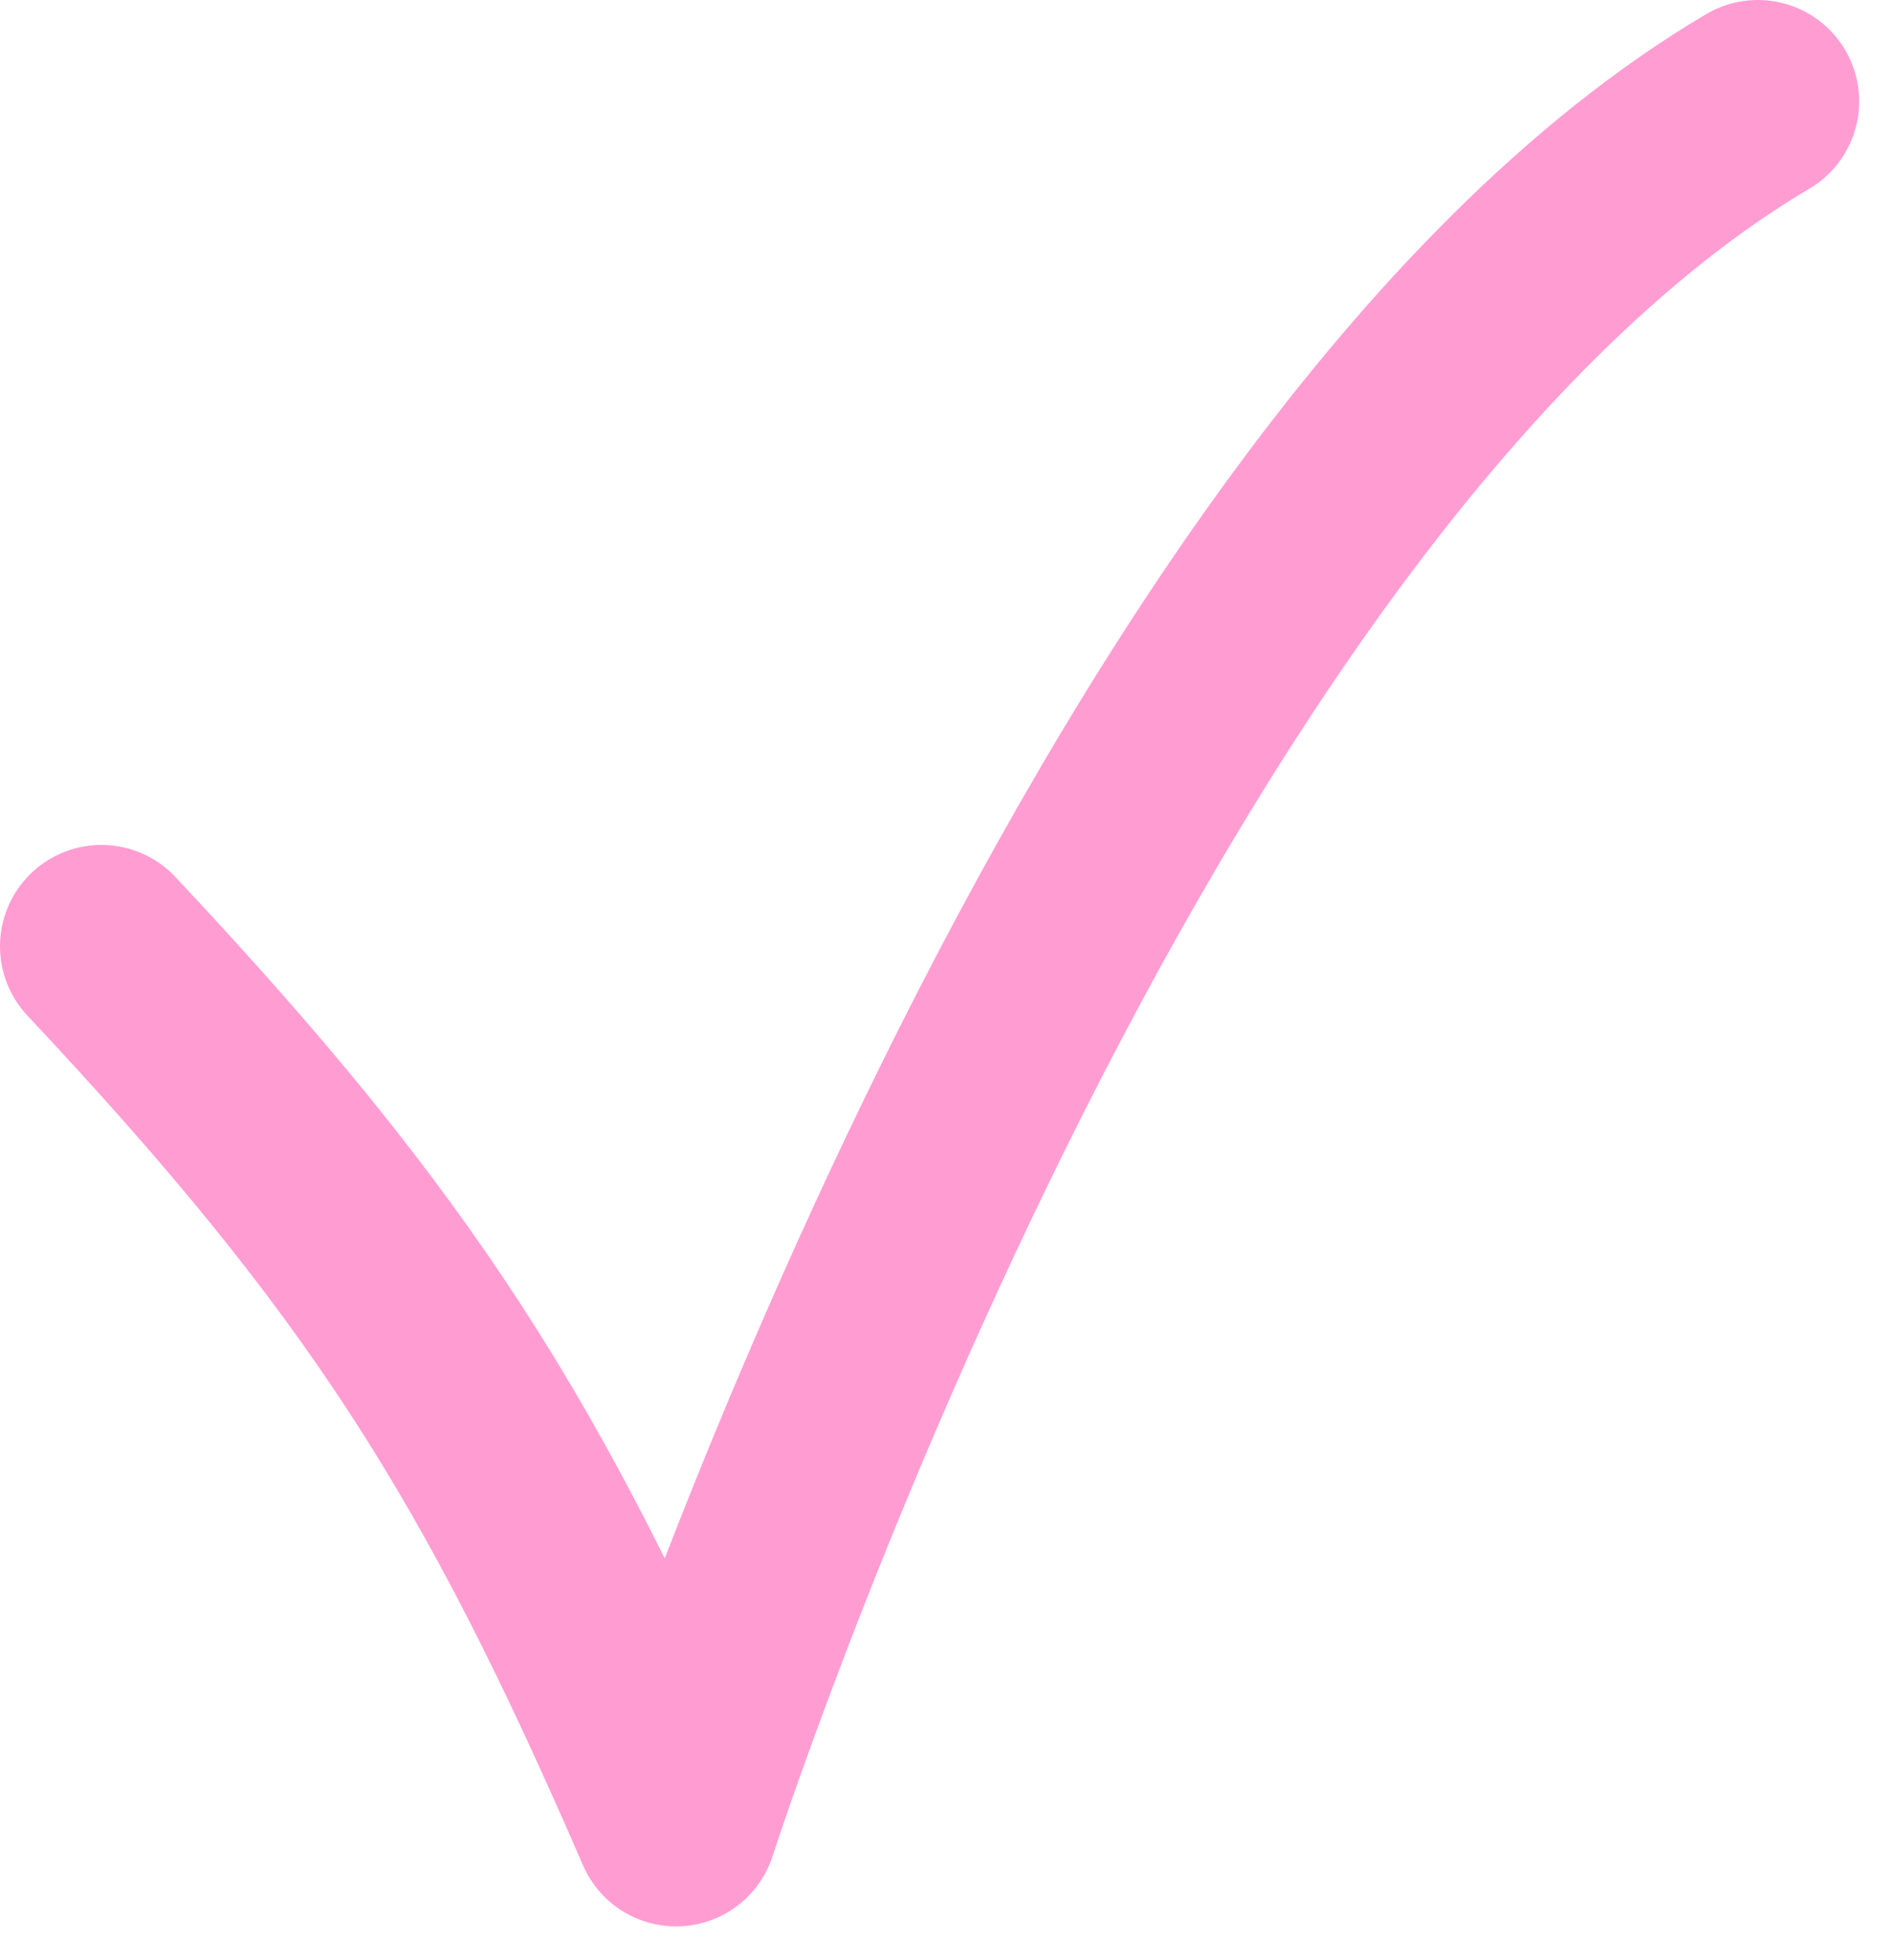 <?xml version="1.0" encoding="UTF-8"?> <svg xmlns="http://www.w3.org/2000/svg" width="28" height="29" viewBox="0 0 28 29" fill="none"> <path d="M1.5 14C5.788 18.568 7.589 21.436 10 27C10 27 16.372 7.2 26 1.5" stroke="#FF9DD3" stroke-width="3" stroke-linecap="round" stroke-linejoin="round"></path> </svg> 